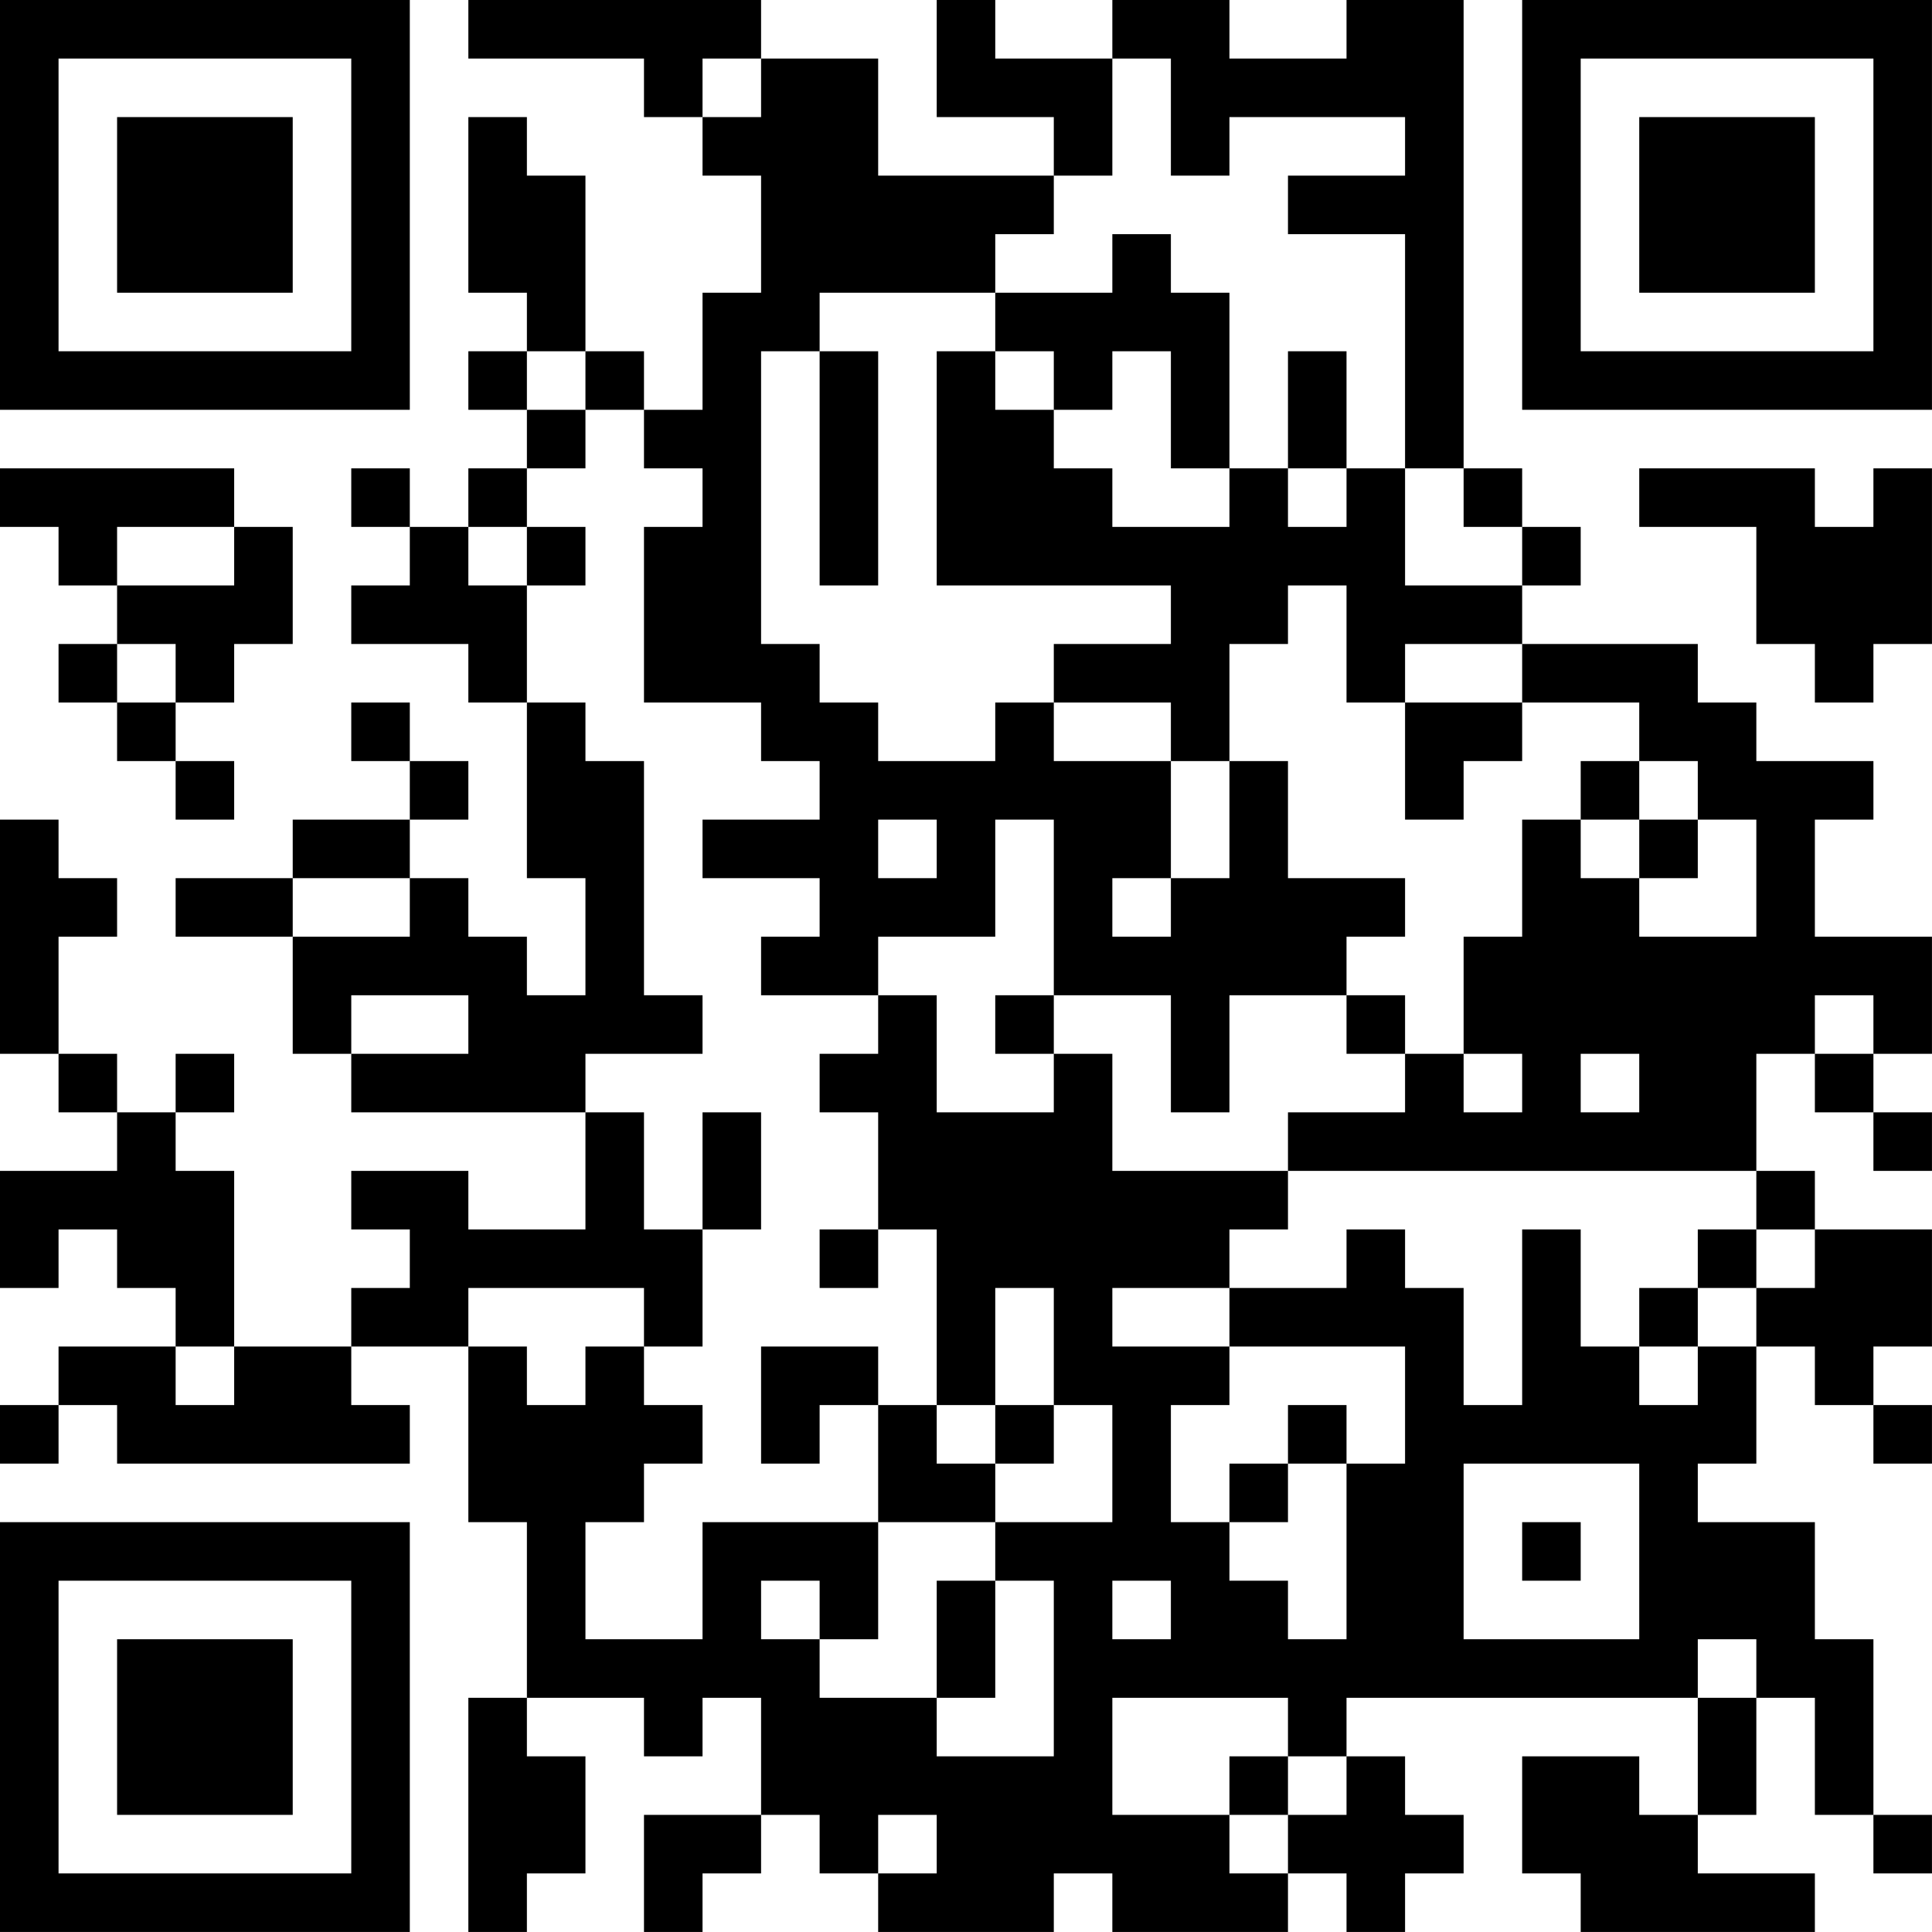 <?xml version="1.0" encoding="UTF-8"?>
<svg xmlns="http://www.w3.org/2000/svg" version="1.1" width="400" height="400" viewBox="0 0 400 400"><rect x="0" y="0" width="400" height="400" fill="#ffffff"/><g transform="scale(12.121)"><g transform="translate(0,0)"><path fill-rule="evenodd" d="M8 0L8 1L11 1L11 2L12 2L12 3L13 3L13 5L12 5L12 7L11 7L11 6L10 6L10 3L9 3L9 2L8 2L8 5L9 5L9 6L8 6L8 7L9 7L9 8L8 8L8 9L7 9L7 8L6 8L6 9L7 9L7 10L6 10L6 11L8 11L8 12L9 12L9 15L10 15L10 17L9 17L9 16L8 16L8 15L7 15L7 14L8 14L8 13L7 13L7 12L6 12L6 13L7 13L7 14L5 14L5 15L3 15L3 16L5 16L5 18L6 18L6 19L10 19L10 21L8 21L8 20L6 20L6 21L7 21L7 22L6 22L6 23L4 23L4 20L3 20L3 19L4 19L4 18L3 18L3 19L2 19L2 18L1 18L1 16L2 16L2 15L1 15L1 14L0 14L0 18L1 18L1 19L2 19L2 20L0 20L0 22L1 22L1 21L2 21L2 22L3 22L3 23L1 23L1 24L0 24L0 25L1 25L1 24L2 24L2 25L7 25L7 24L6 24L6 23L8 23L8 26L9 26L9 29L8 29L8 33L9 33L9 32L10 32L10 30L9 30L9 29L11 29L11 30L12 30L12 29L13 29L13 31L11 31L11 33L12 33L12 32L13 32L13 31L14 31L14 32L15 32L15 33L18 33L18 32L19 32L19 33L22 33L22 32L23 32L23 33L24 33L24 32L25 32L25 31L24 31L24 30L23 30L23 29L29 29L29 31L28 31L28 30L26 30L26 32L27 32L27 33L31 33L31 32L29 32L29 31L30 31L30 29L31 29L31 31L32 31L32 32L33 32L33 31L32 31L32 28L31 28L31 26L29 26L29 25L30 25L30 23L31 23L31 24L32 24L32 25L33 25L33 24L32 24L32 23L33 23L33 21L31 21L31 20L30 20L30 18L31 18L31 19L32 19L32 20L33 20L33 19L32 19L32 18L33 18L33 16L31 16L31 14L32 14L32 13L30 13L30 12L29 12L29 11L26 11L26 10L27 10L27 9L26 9L26 8L25 8L25 0L23 0L23 1L21 1L21 0L19 0L19 1L17 1L17 0L16 0L16 2L18 2L18 3L15 3L15 1L13 1L13 0ZM12 1L12 2L13 2L13 1ZM19 1L19 3L18 3L18 4L17 4L17 5L14 5L14 6L13 6L13 11L14 11L14 12L15 12L15 13L17 13L17 12L18 12L18 13L20 13L20 15L19 15L19 16L20 16L20 15L21 15L21 13L22 13L22 15L24 15L24 16L23 16L23 17L21 17L21 19L20 19L20 17L18 17L18 14L17 14L17 16L15 16L15 17L13 17L13 16L14 16L14 15L12 15L12 14L14 14L14 13L13 13L13 12L11 12L11 9L12 9L12 8L11 8L11 7L10 7L10 6L9 6L9 7L10 7L10 8L9 8L9 9L8 9L8 10L9 10L9 12L10 12L10 13L11 13L11 17L12 17L12 18L10 18L10 19L11 19L11 21L12 21L12 23L11 23L11 22L8 22L8 23L9 23L9 24L10 24L10 23L11 23L11 24L12 24L12 25L11 25L11 26L10 26L10 28L12 28L12 26L15 26L15 28L14 28L14 27L13 27L13 28L14 28L14 29L16 29L16 30L18 30L18 27L17 27L17 26L19 26L19 24L18 24L18 22L17 22L17 24L16 24L16 21L15 21L15 19L14 19L14 18L15 18L15 17L16 17L16 19L18 19L18 18L19 18L19 20L22 20L22 21L21 21L21 22L19 22L19 23L21 23L21 24L20 24L20 26L21 26L21 27L22 27L22 28L23 28L23 25L24 25L24 23L21 23L21 22L23 22L23 21L24 21L24 22L25 22L25 24L26 24L26 21L27 21L27 23L28 23L28 24L29 24L29 23L30 23L30 22L31 22L31 21L30 21L30 20L22 20L22 19L24 19L24 18L25 18L25 19L26 19L26 18L25 18L25 16L26 16L26 14L27 14L27 15L28 15L28 16L30 16L30 14L29 14L29 13L28 13L28 12L26 12L26 11L24 11L24 12L23 12L23 10L22 10L22 11L21 11L21 13L20 13L20 12L18 12L18 11L20 11L20 10L16 10L16 6L17 6L17 7L18 7L18 8L19 8L19 9L21 9L21 8L22 8L22 9L23 9L23 8L24 8L24 10L26 10L26 9L25 9L25 8L24 8L24 4L22 4L22 3L24 3L24 2L21 2L21 3L20 3L20 1ZM19 4L19 5L17 5L17 6L18 6L18 7L19 7L19 6L20 6L20 8L21 8L21 5L20 5L20 4ZM14 6L14 10L15 10L15 6ZM22 6L22 8L23 8L23 6ZM0 8L0 9L1 9L1 10L2 10L2 11L1 11L1 12L2 12L2 13L3 13L3 14L4 14L4 13L3 13L3 12L4 12L4 11L5 11L5 9L4 9L4 8ZM28 8L28 9L30 9L30 11L31 11L31 12L32 12L32 11L33 11L33 8L32 8L32 9L31 9L31 8ZM2 9L2 10L4 10L4 9ZM9 9L9 10L10 10L10 9ZM2 11L2 12L3 12L3 11ZM24 12L24 14L25 14L25 13L26 13L26 12ZM27 13L27 14L28 14L28 15L29 15L29 14L28 14L28 13ZM15 14L15 15L16 15L16 14ZM5 15L5 16L7 16L7 15ZM6 17L6 18L8 18L8 17ZM17 17L17 18L18 18L18 17ZM23 17L23 18L24 18L24 17ZM31 17L31 18L32 18L32 17ZM27 18L27 19L28 19L28 18ZM12 19L12 21L13 21L13 19ZM14 21L14 22L15 22L15 21ZM29 21L29 22L28 22L28 23L29 23L29 22L30 22L30 21ZM3 23L3 24L4 24L4 23ZM13 23L13 25L14 25L14 24L15 24L15 26L17 26L17 25L18 25L18 24L17 24L17 25L16 25L16 24L15 24L15 23ZM22 24L22 25L21 25L21 26L22 26L22 25L23 25L23 24ZM25 25L25 28L28 28L28 25ZM26 26L26 27L27 27L27 26ZM16 27L16 29L17 29L17 27ZM19 27L19 28L20 28L20 27ZM29 28L29 29L30 29L30 28ZM19 29L19 31L21 31L21 32L22 32L22 31L23 31L23 30L22 30L22 29ZM21 30L21 31L22 31L22 30ZM15 31L15 32L16 32L16 31ZM0 0L0 7L7 7L7 0ZM1 1L1 6L6 6L6 1ZM2 2L2 5L5 5L5 2ZM26 0L26 7L33 7L33 0ZM27 1L27 6L32 6L32 1ZM28 2L28 5L31 5L31 2ZM0 26L0 33L7 33L7 26ZM1 27L1 32L6 32L6 27ZM2 28L2 31L5 31L5 28Z" fill="#000000"/></g></g></svg>

